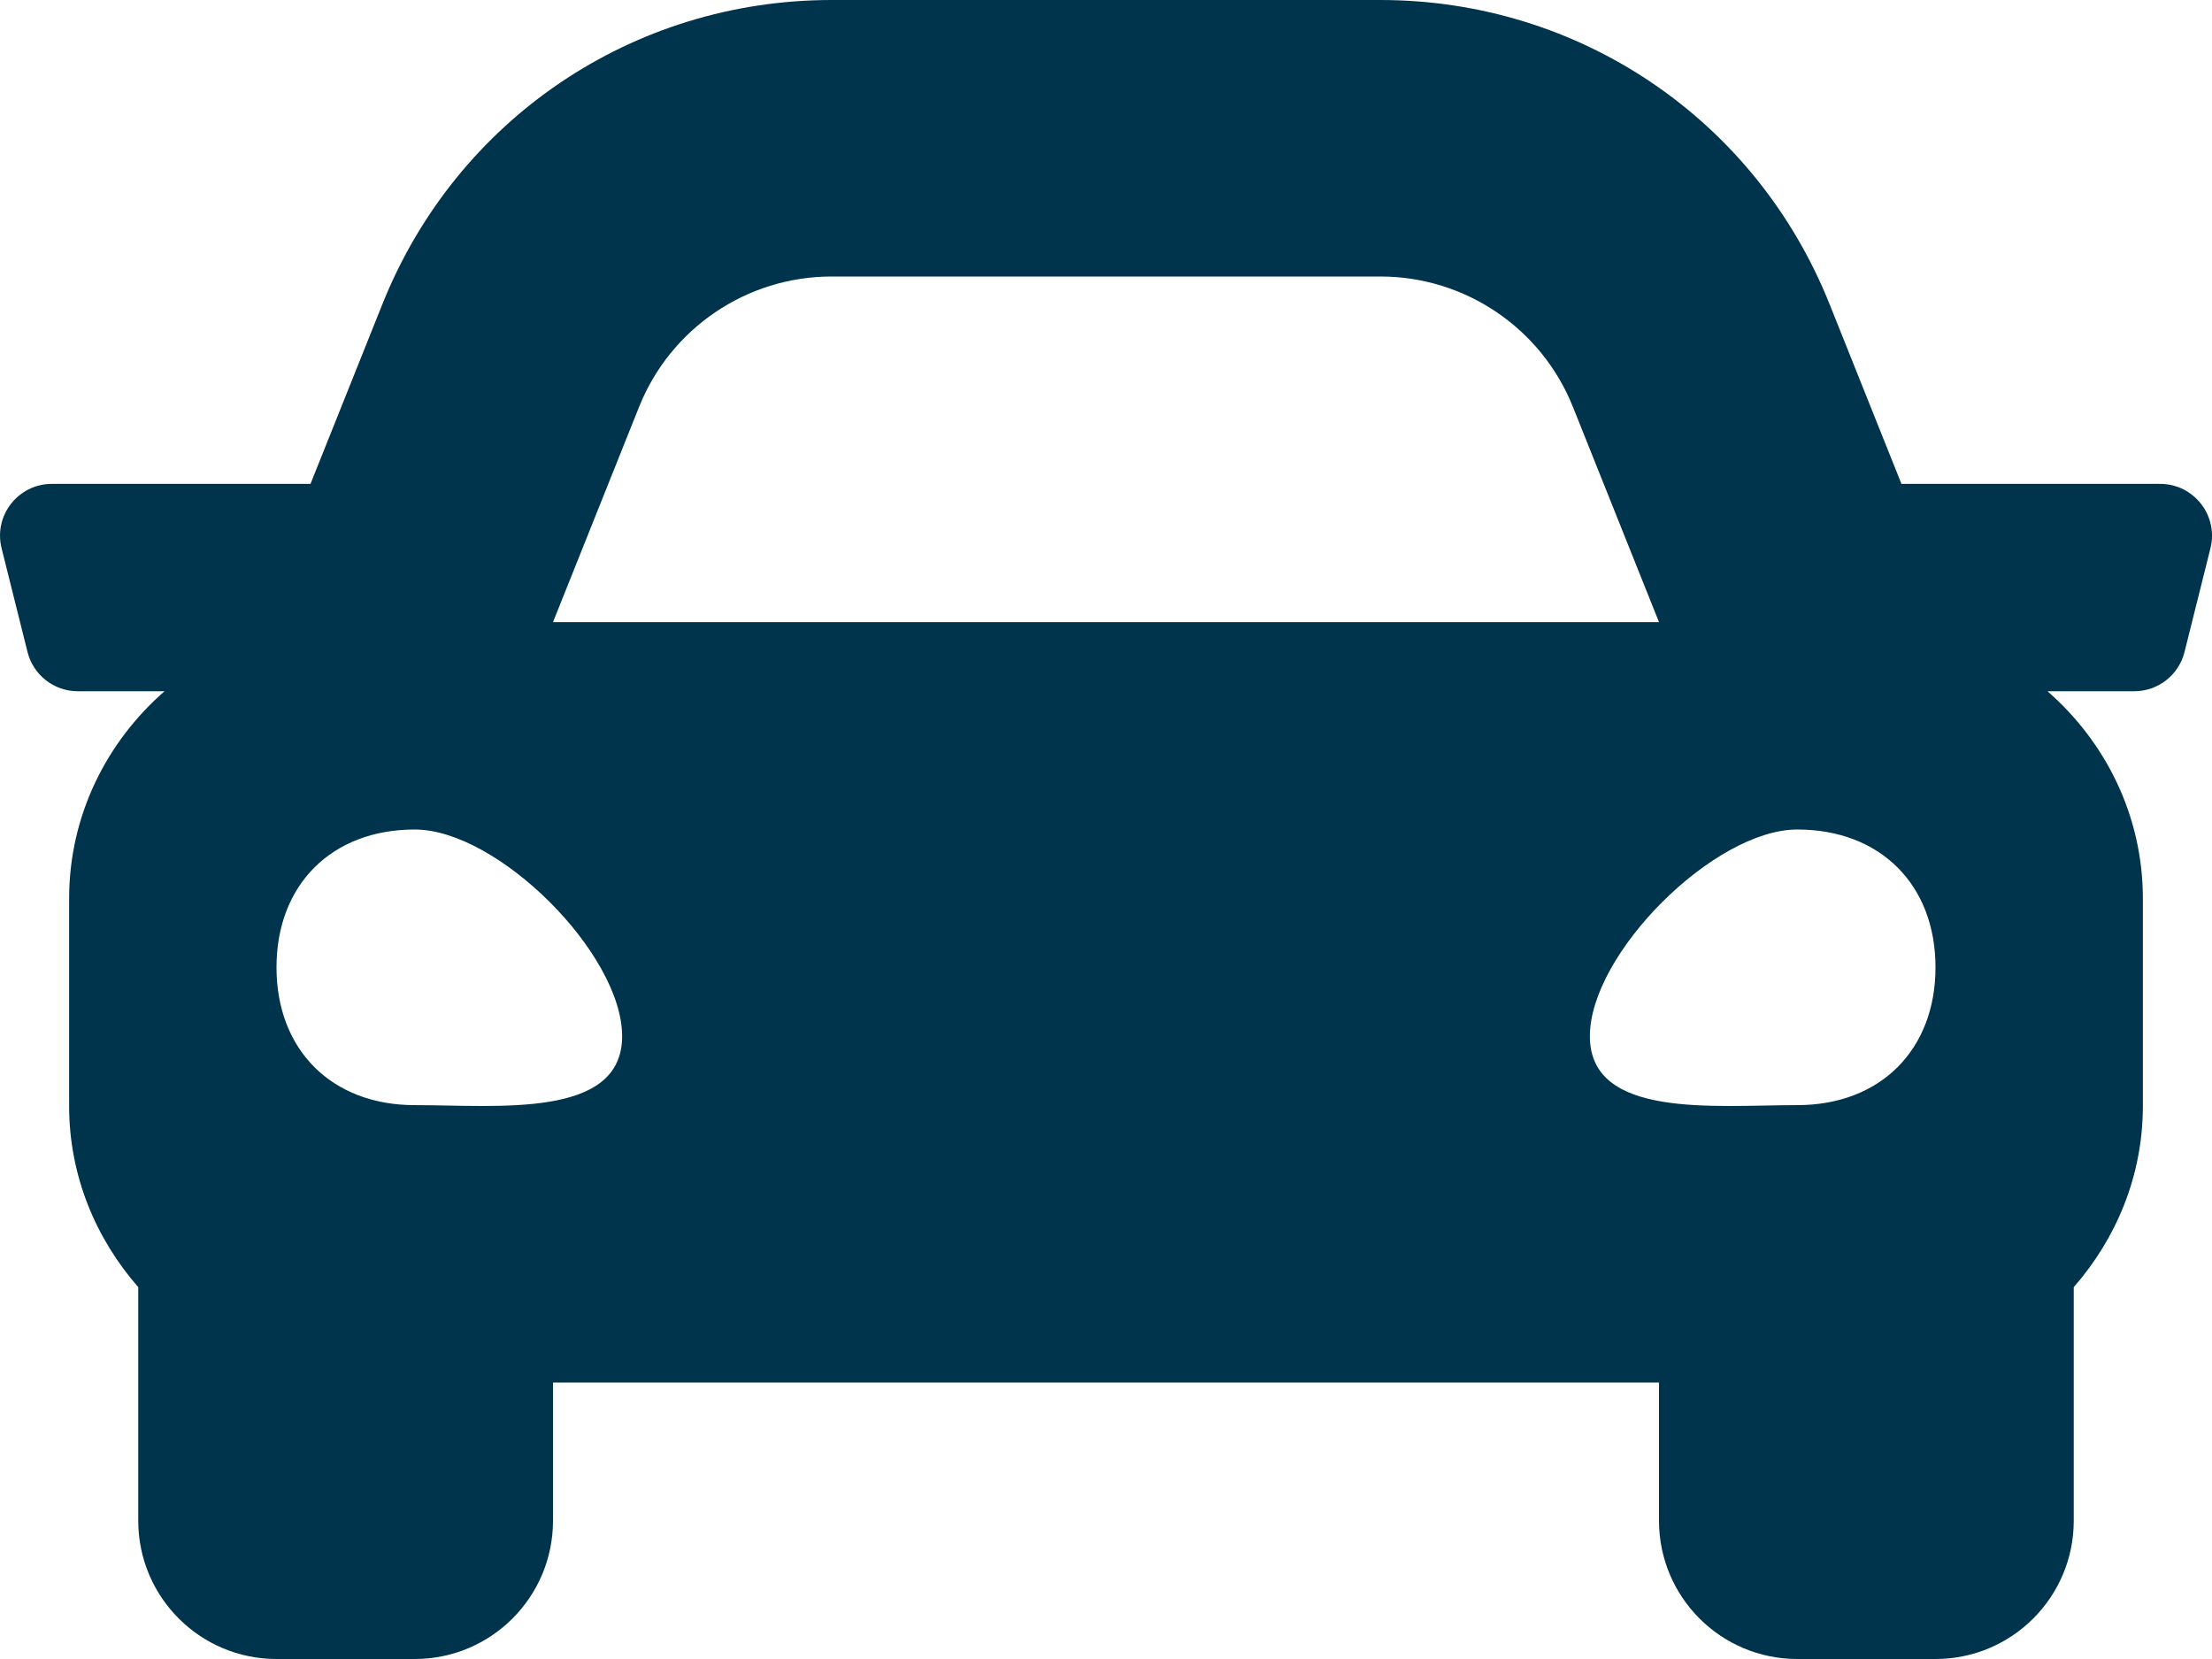 <svg width="512" height="384" viewBox="0 0 512 384" fill="none" xmlns="http://www.w3.org/2000/svg">
<path d="M499.99 112H440.12L423.48 70.4C406.38 27.63 365.57 0 319.5 0H192.5C146.44 0 105.62 27.63 88.51 70.4L71.87 112H12.01C4.2 112 -1.53 119.34 0.37 126.91L6.37 150.91C7.7 156.25 12.5 160 18.01 160H38.08C24.65 171.73 16 188.78 16 208V256C16 272.12 22.16 286.67 32 297.93V352C32 369.67 46.33 384 64 384H96C113.67 384 128 369.67 128 352V320H384V352C384 369.67 398.33 384 416 384H448C465.67 384 480 369.67 480 352V297.93C489.84 286.68 496 272.13 496 256V208C496 188.78 487.35 171.73 473.93 160H494C499.51 160 504.31 156.25 505.64 150.91L511.64 126.91C513.53 119.34 507.8 112 499.99 112ZM147.93 94.17C155.22 75.95 172.87 64 192.5 64H319.5C339.13 64 356.78 75.95 364.07 94.17L384 144H128L147.93 94.17ZM96 255.8C76.8 255.8 64 243.04 64 223.9C64 204.76 76.8 192 96 192C115.2 192 144 220.71 144 239.85C144 258.99 115.2 255.8 96 255.8ZM416 255.8C396.8 255.8 368 258.99 368 239.85C368 220.71 396.8 192 416 192C435.2 192 448 204.76 448 223.9C448 243.04 435.2 255.8 416 255.8V255.8Z" fill="#00344D"/>
</svg>
